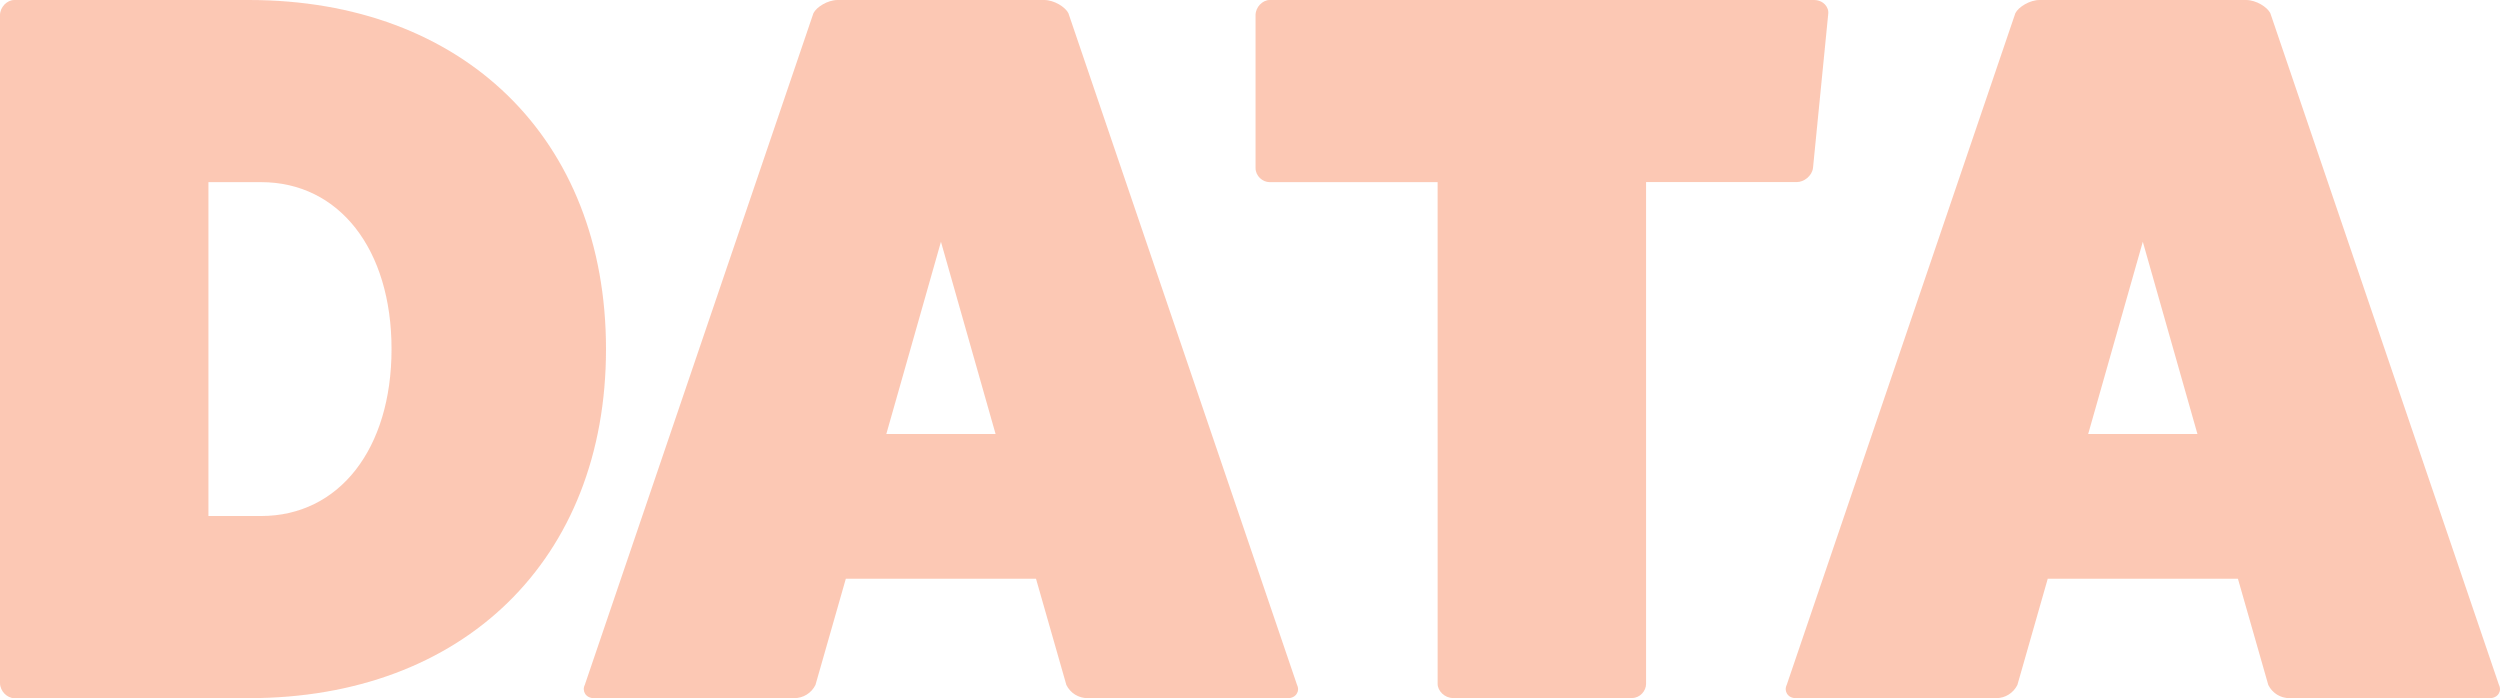 <?xml version="1.0" encoding="UTF-8"?>
<svg id="_レイヤー_2" data-name="レイヤー 2" xmlns="http://www.w3.org/2000/svg" viewBox="0 0 369.76 103.25">
  <defs>
    <style>
      .cls-1 {
        opacity: .43;
      }

      .cls-2 {
        fill: #f88052;
        stroke-width: 0px;
      }
    </style>
  </defs>
  <g id="_レイヤー_1-2" data-name="レイヤー 1">
    <g class="cls-1">
      <path class="cls-2" d="M36.81,0c31.72,0,52.82,20.5,52.82,51.63s-21.1,51.63-52.82,51.63H2.1c-1.05,0-2.1-1.05-2.1-2.24V2.24C0,1.05,1.05,0,2.1,0h34.72ZM38.61,76.32c11.52,0,19.3-9.88,19.3-24.69s-7.78-24.69-19.3-24.69h-7.78v49.38h7.78Z"/>
      <path class="cls-2" d="M191.84,101.31c.45.9-.15,1.95-1.35,1.95h-29.63c-1.35,0-2.54-.75-3.14-1.95l-4.49-15.71h-28.13l-4.49,15.71c-.6,1.2-1.8,1.95-3.14,1.95h-29.63c-1.2,0-1.79-1.05-1.35-1.95L120.31,1.95c.45-.9,2.09-1.95,3.59-1.95h30.53c1.5,0,3.14,1.05,3.59,1.95l33.82,99.36ZM139.17,35.76l-8.08,28.43h16.16l-8.08-28.43Z"/>
      <path class="cls-2" d="M268.3,0c1.35,0,2.25,1.05,2.1,2.09l-2.25,22.75c-.15,1.2-1.35,2.09-2.39,2.09h-22.3v74.22c0,1.05-.9,2.09-2.09,2.09h-26.49c-1.2,0-2.25-1.05-2.25-2.09V26.94h-24.84c-1.05,0-2.09-.9-2.09-2.09V2.24c0-1.2,1.05-2.24,2.09-2.24h80.51Z"/>
      <path class="cls-2" d="M369.61,101.31c.45.9-.15,1.95-1.35,1.95h-29.63c-1.35,0-2.54-.75-3.14-1.95l-4.49-15.71h-28.13l-4.49,15.71c-.6,1.2-1.8,1.95-3.14,1.95h-29.63c-1.2,0-1.79-1.05-1.35-1.95L298.08,1.95c.45-.9,2.1-1.95,3.59-1.95h30.53c1.5,0,3.14,1.05,3.59,1.95l33.82,99.36ZM316.93,35.76l-8.08,28.43h16.16l-8.08-28.43Z"/>
    </g>
  </g>
</svg>